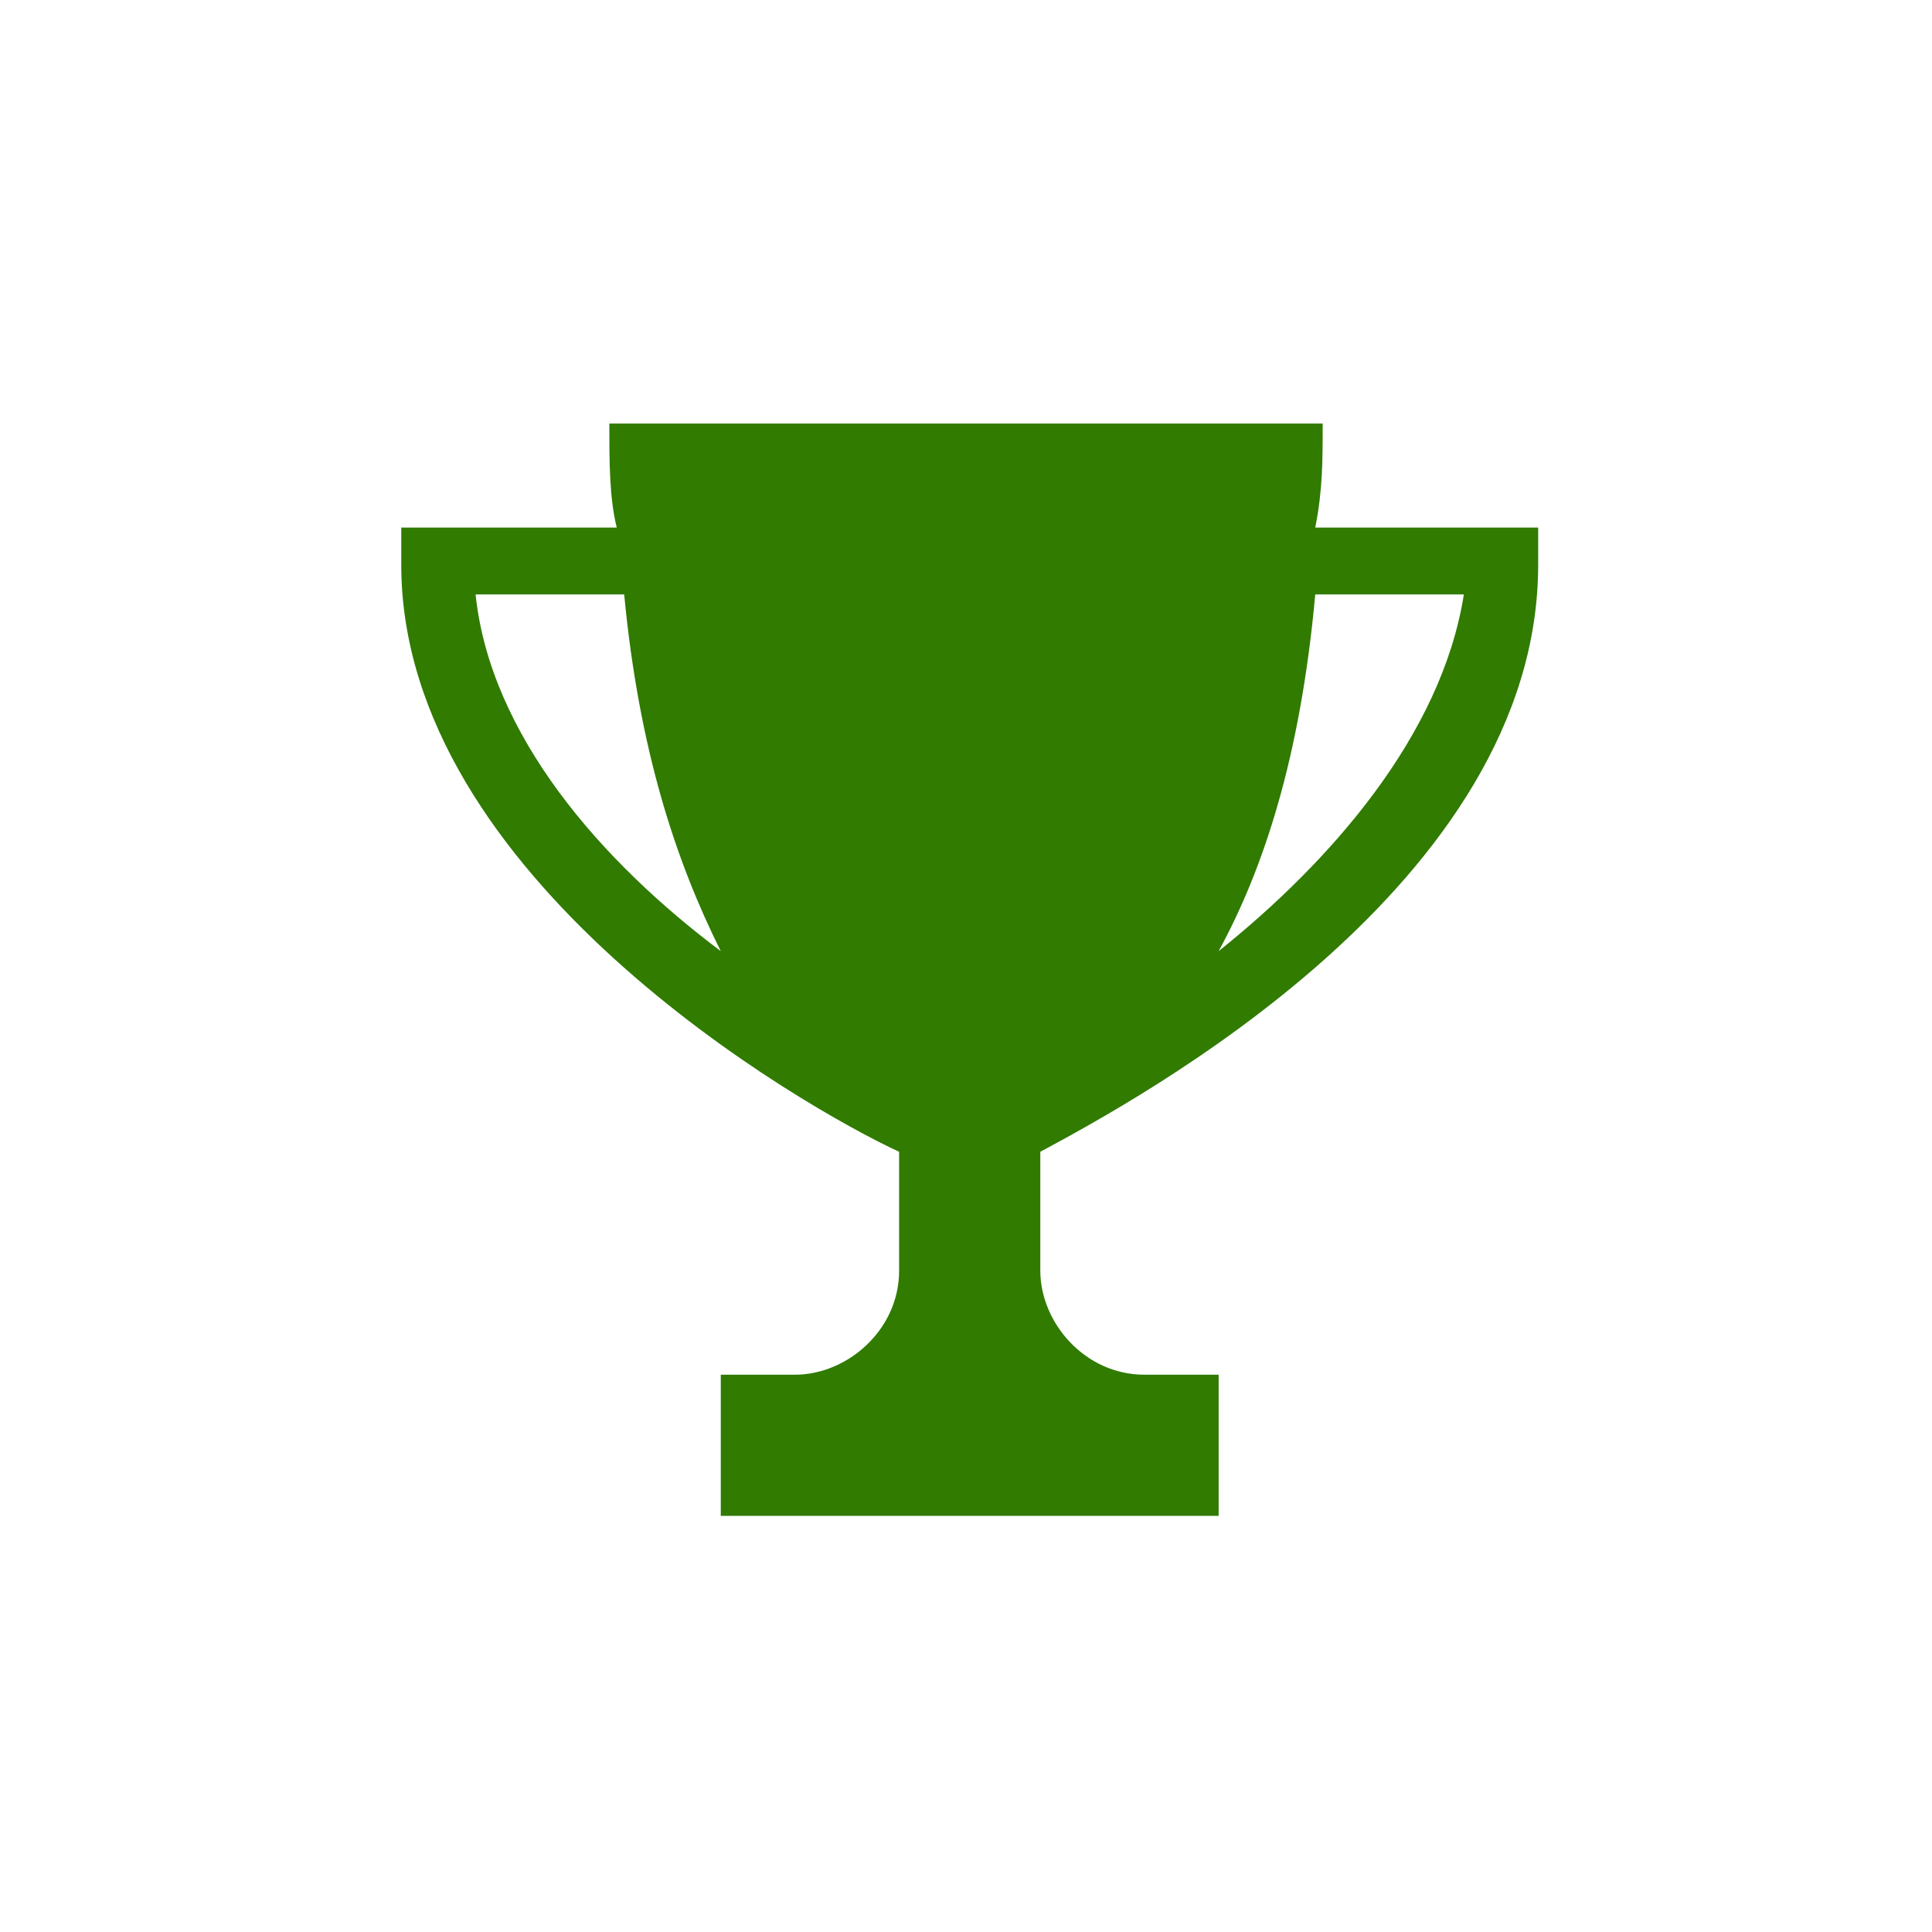 <?xml version="1.0" encoding="utf-8"?>
<!-- Generator: Adobe Illustrator 24.0.3, SVG Export Plug-In . SVG Version: 6.00 Build 0)  -->
<svg version="1.1" id="Layer_1" xmlns="http://www.w3.org/2000/svg" xmlns:xlink="http://www.w3.org/1999/xlink" x="0px" y="0px"
	 viewBox="0 0 26 26" style="enable-background:new 0 0 26 26;" xml:space="preserve">
<style type="text/css">
	.st0{fill:#FFFFFF;fill-opacity:0;}
	.st1{fill:#307B00;}
</style>
<title>trophy</title>
<desc>Created with Sketch.</desc>
<g>
	<rect class="st0" width="26" height="26"/>
	<g id="Landing_page">
		<g id="Desktop_Homepage_Version3" transform="translate(-528, -40)">
			<g id="TOP-Copy-3" transform="translate(-24, -12)">
				<g id="Main_menu" transform="translate(186, 40)">
					<path id="trophy" class="st1" d="M383.7,19.1c0.1-0.5,0.1-0.9,0.1-1.4H379h-4.8c0,0.5,0,1,0.1,1.4h-2.9v0.5
						c0,4.2,5.4,7.3,6.7,7.9v1.6c0,0.8-0.7,1.4-1.4,1.4h-1v1.9h6.7v-1.9h-1c-0.8,0-1.4-0.7-1.4-1.4v-1.6c1.3-0.7,6.7-3.6,6.7-7.9
						v-0.5H383.7z M372.4,20h2c0.2,2.1,0.7,3.6,1.3,4.8C374.1,23.6,372.6,21.9,372.4,20z M382.4,24.8c0.6-1.1,1.1-2.6,1.3-4.8h2
						C385.4,21.9,383.9,23.6,382.4,24.8z"/>
				</g>
			</g>
		</g>
	</g>
</g>
</svg>